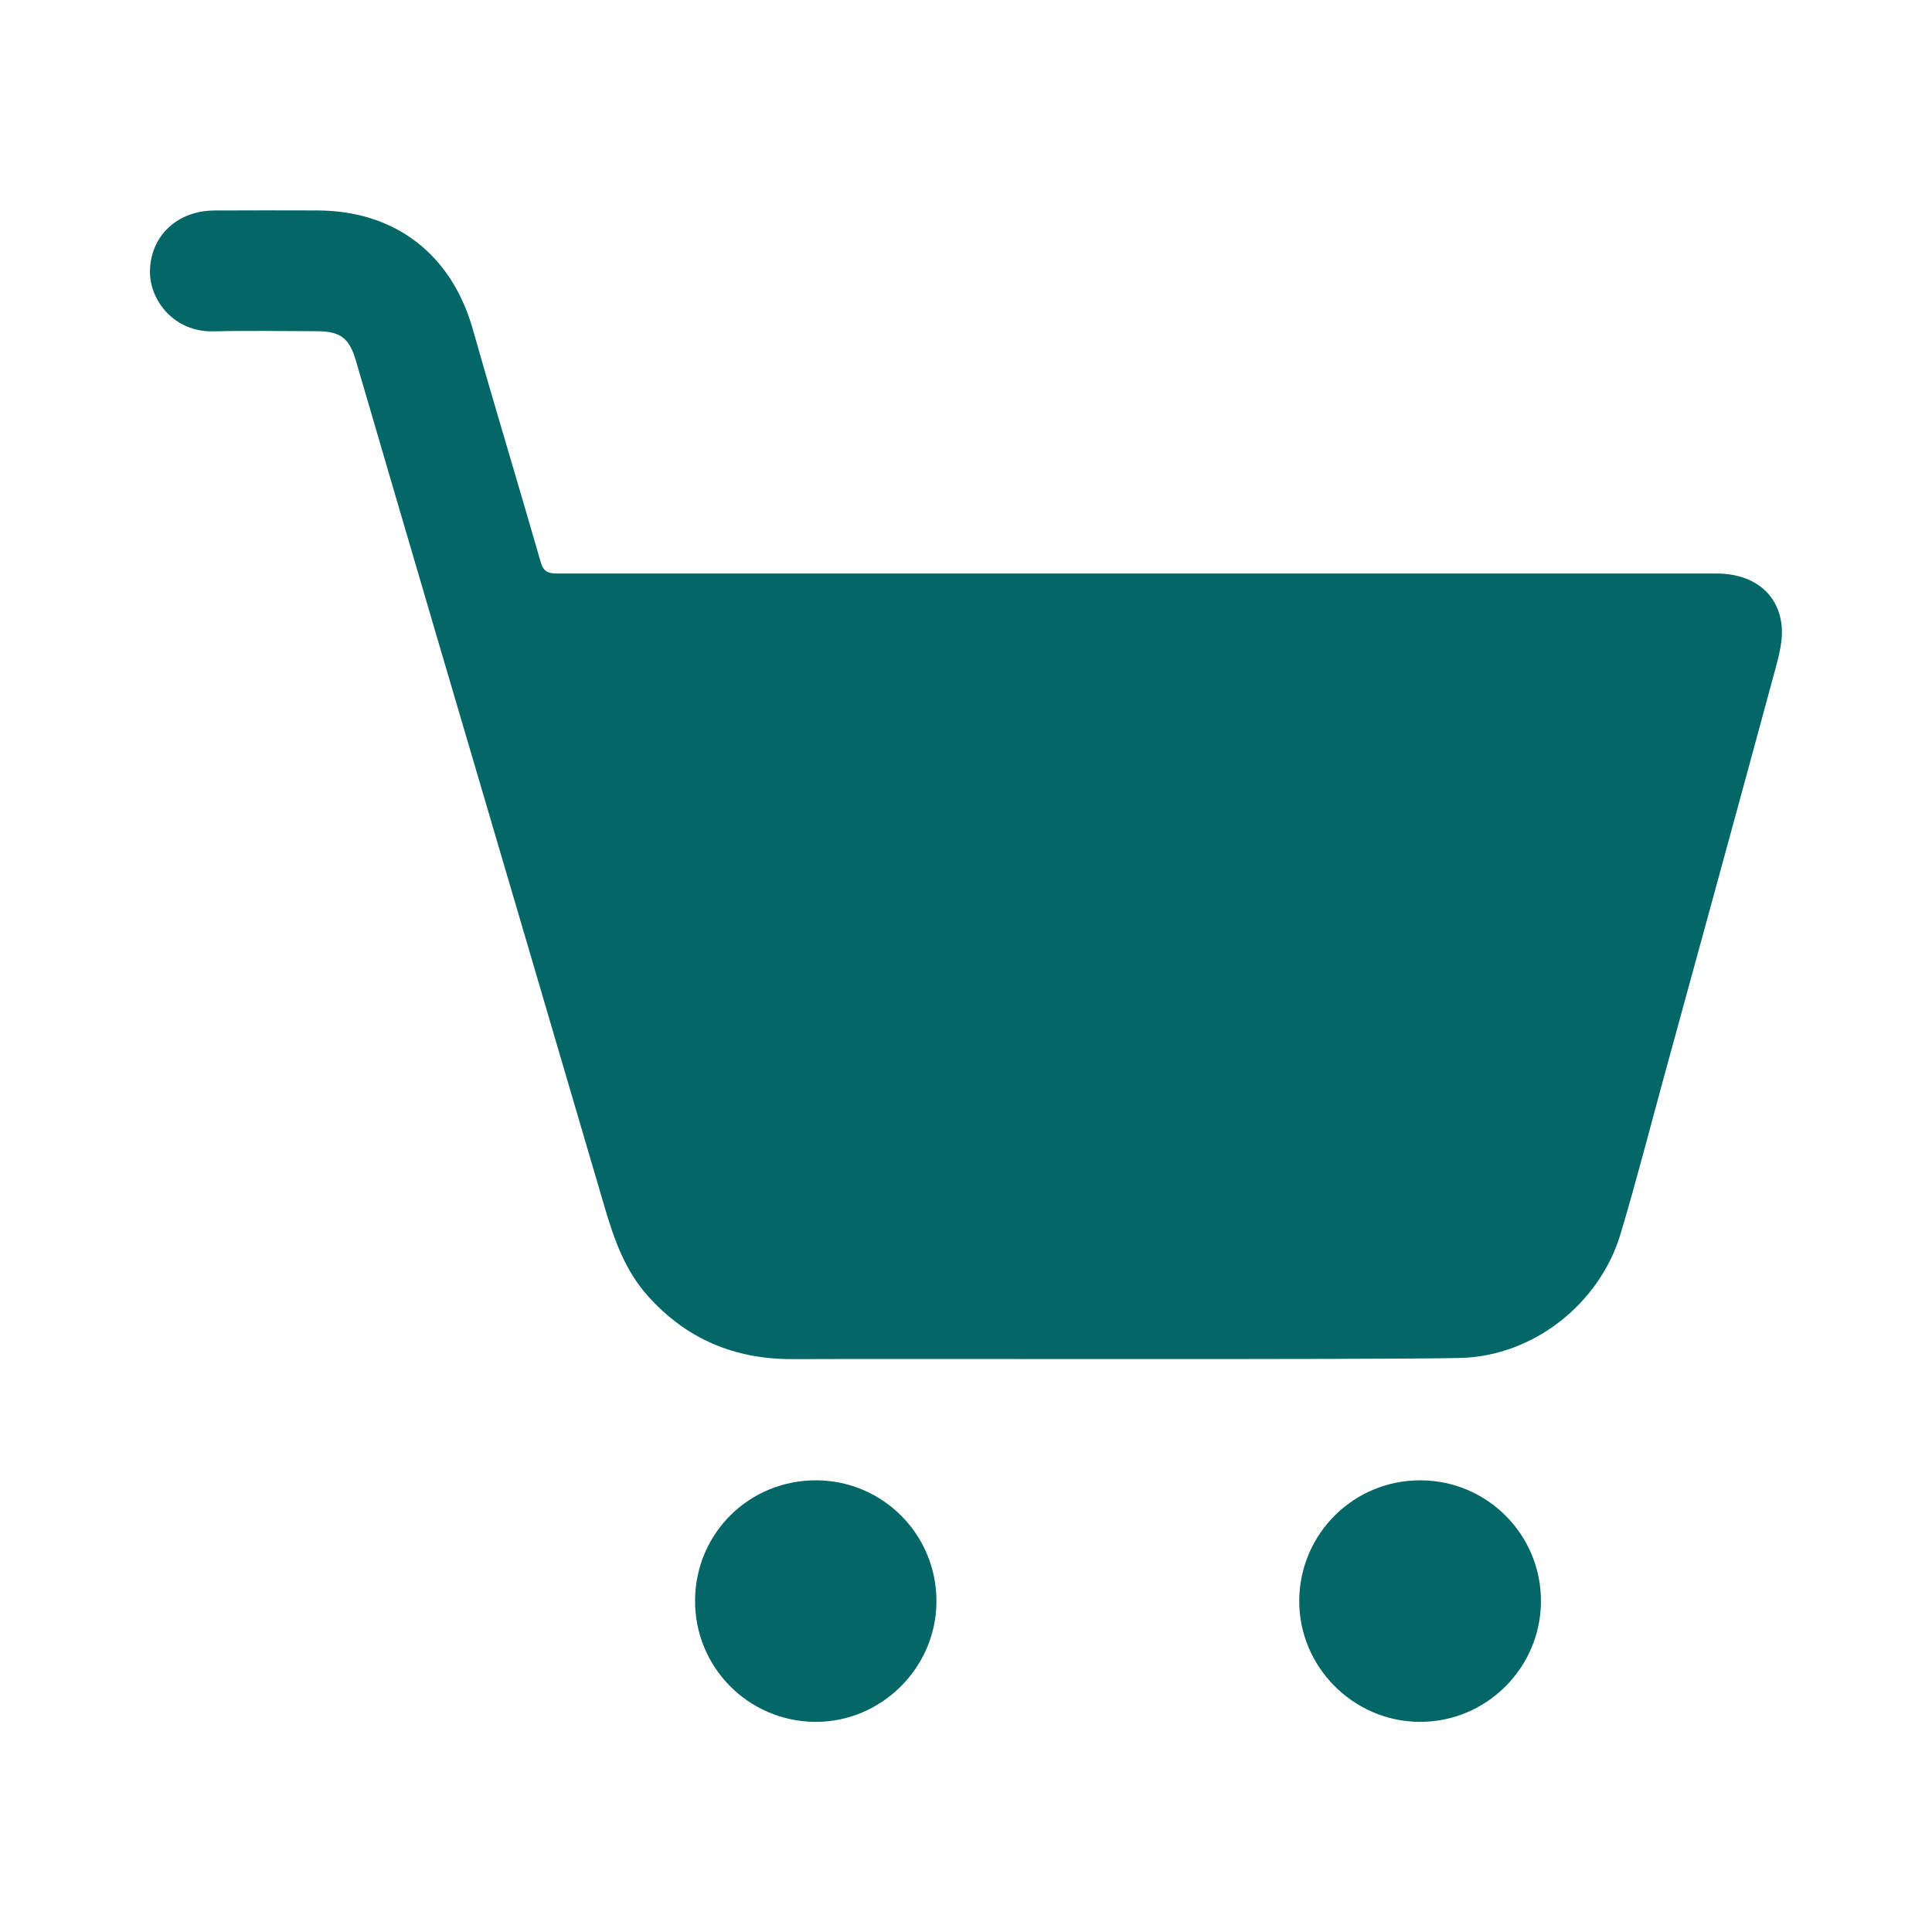<?xml version="1.0" encoding="utf-8"?>
<!-- Generator: Adobe Illustrator 25.4.1, SVG Export Plug-In . SVG Version: 6.00 Build 0)  -->
<svg version="1.1" id="Layer_1" xmlns="http://www.w3.org/2000/svg" xmlns:xlink="http://www.w3.org/1999/xlink" x="0px" y="0px"
	 viewBox="0 0 512 512" style="enable-background:new 0 0 512 512;" xml:space="preserve">
<style type="text/css">
	.st0{fill:#EDF7F8;}
	.st1{fill:#036667;}
</style>
<g>
	<path class="st1" d="M210.15,360.18c-15.41,0.08-28.27-5.29-38.52-16.8c-6.07-6.81-8.95-15.12-11.46-23.69
		c-14.62-49.87-29.33-99.71-44-149.57c-7.32-24.88-14.6-49.76-21.89-74.65c-1.74-5.92-4.11-7.69-10.42-7.7
		c-9.07-0.01-18.15-0.19-27.22,0.04c-10.53,0.28-16.98-8.24-16.9-15.91c0.1-9.27,7.13-16.06,17.06-16.12
		c9.07-0.06,18.15-0.02,27.22-0.01c20.69,0.02,35.67,11.64,41.29,31.52c5.84,20.64,12.1,41.17,18.02,61.79
		c0.83,2.9,2.59,2.92,4.91,2.91l306.62-0.01c9.56,0.01,16.31,5.03,17.28,13.7c0.42,3.77-0.63,7.84-1.65,11.61
		c-9.77,36.09-19.67,72.14-29.55,108.2c-3.8,13.86-7.37,27.79-11.49,41.55c-5.55,18.52-23.19,32.41-42.53,32.83
		C362.63,360.39,238.73,360.04,210.15,360.18z"/>
	<path class="st1" d="M376.45,392.3c17.7,0.05,31.98,14.41,31.92,32.08c-0.06,17.65-14.51,32.01-32.13,31.93
		c-17.61-0.07-32.03-14.6-31.93-32.15C344.42,406.46,358.75,392.25,376.45,392.3z"/>
	<path class="st1" d="M184.2,424.03c0.14-17.77,14.4-31.82,32.19-31.73c17.68,0.1,31.87,14.47,31.78,32.2
		c-0.09,17.56-14.72,31.99-32.26,31.81C198.21,456.13,184.06,441.73,184.2,424.03z"/>
</g>
</svg>
